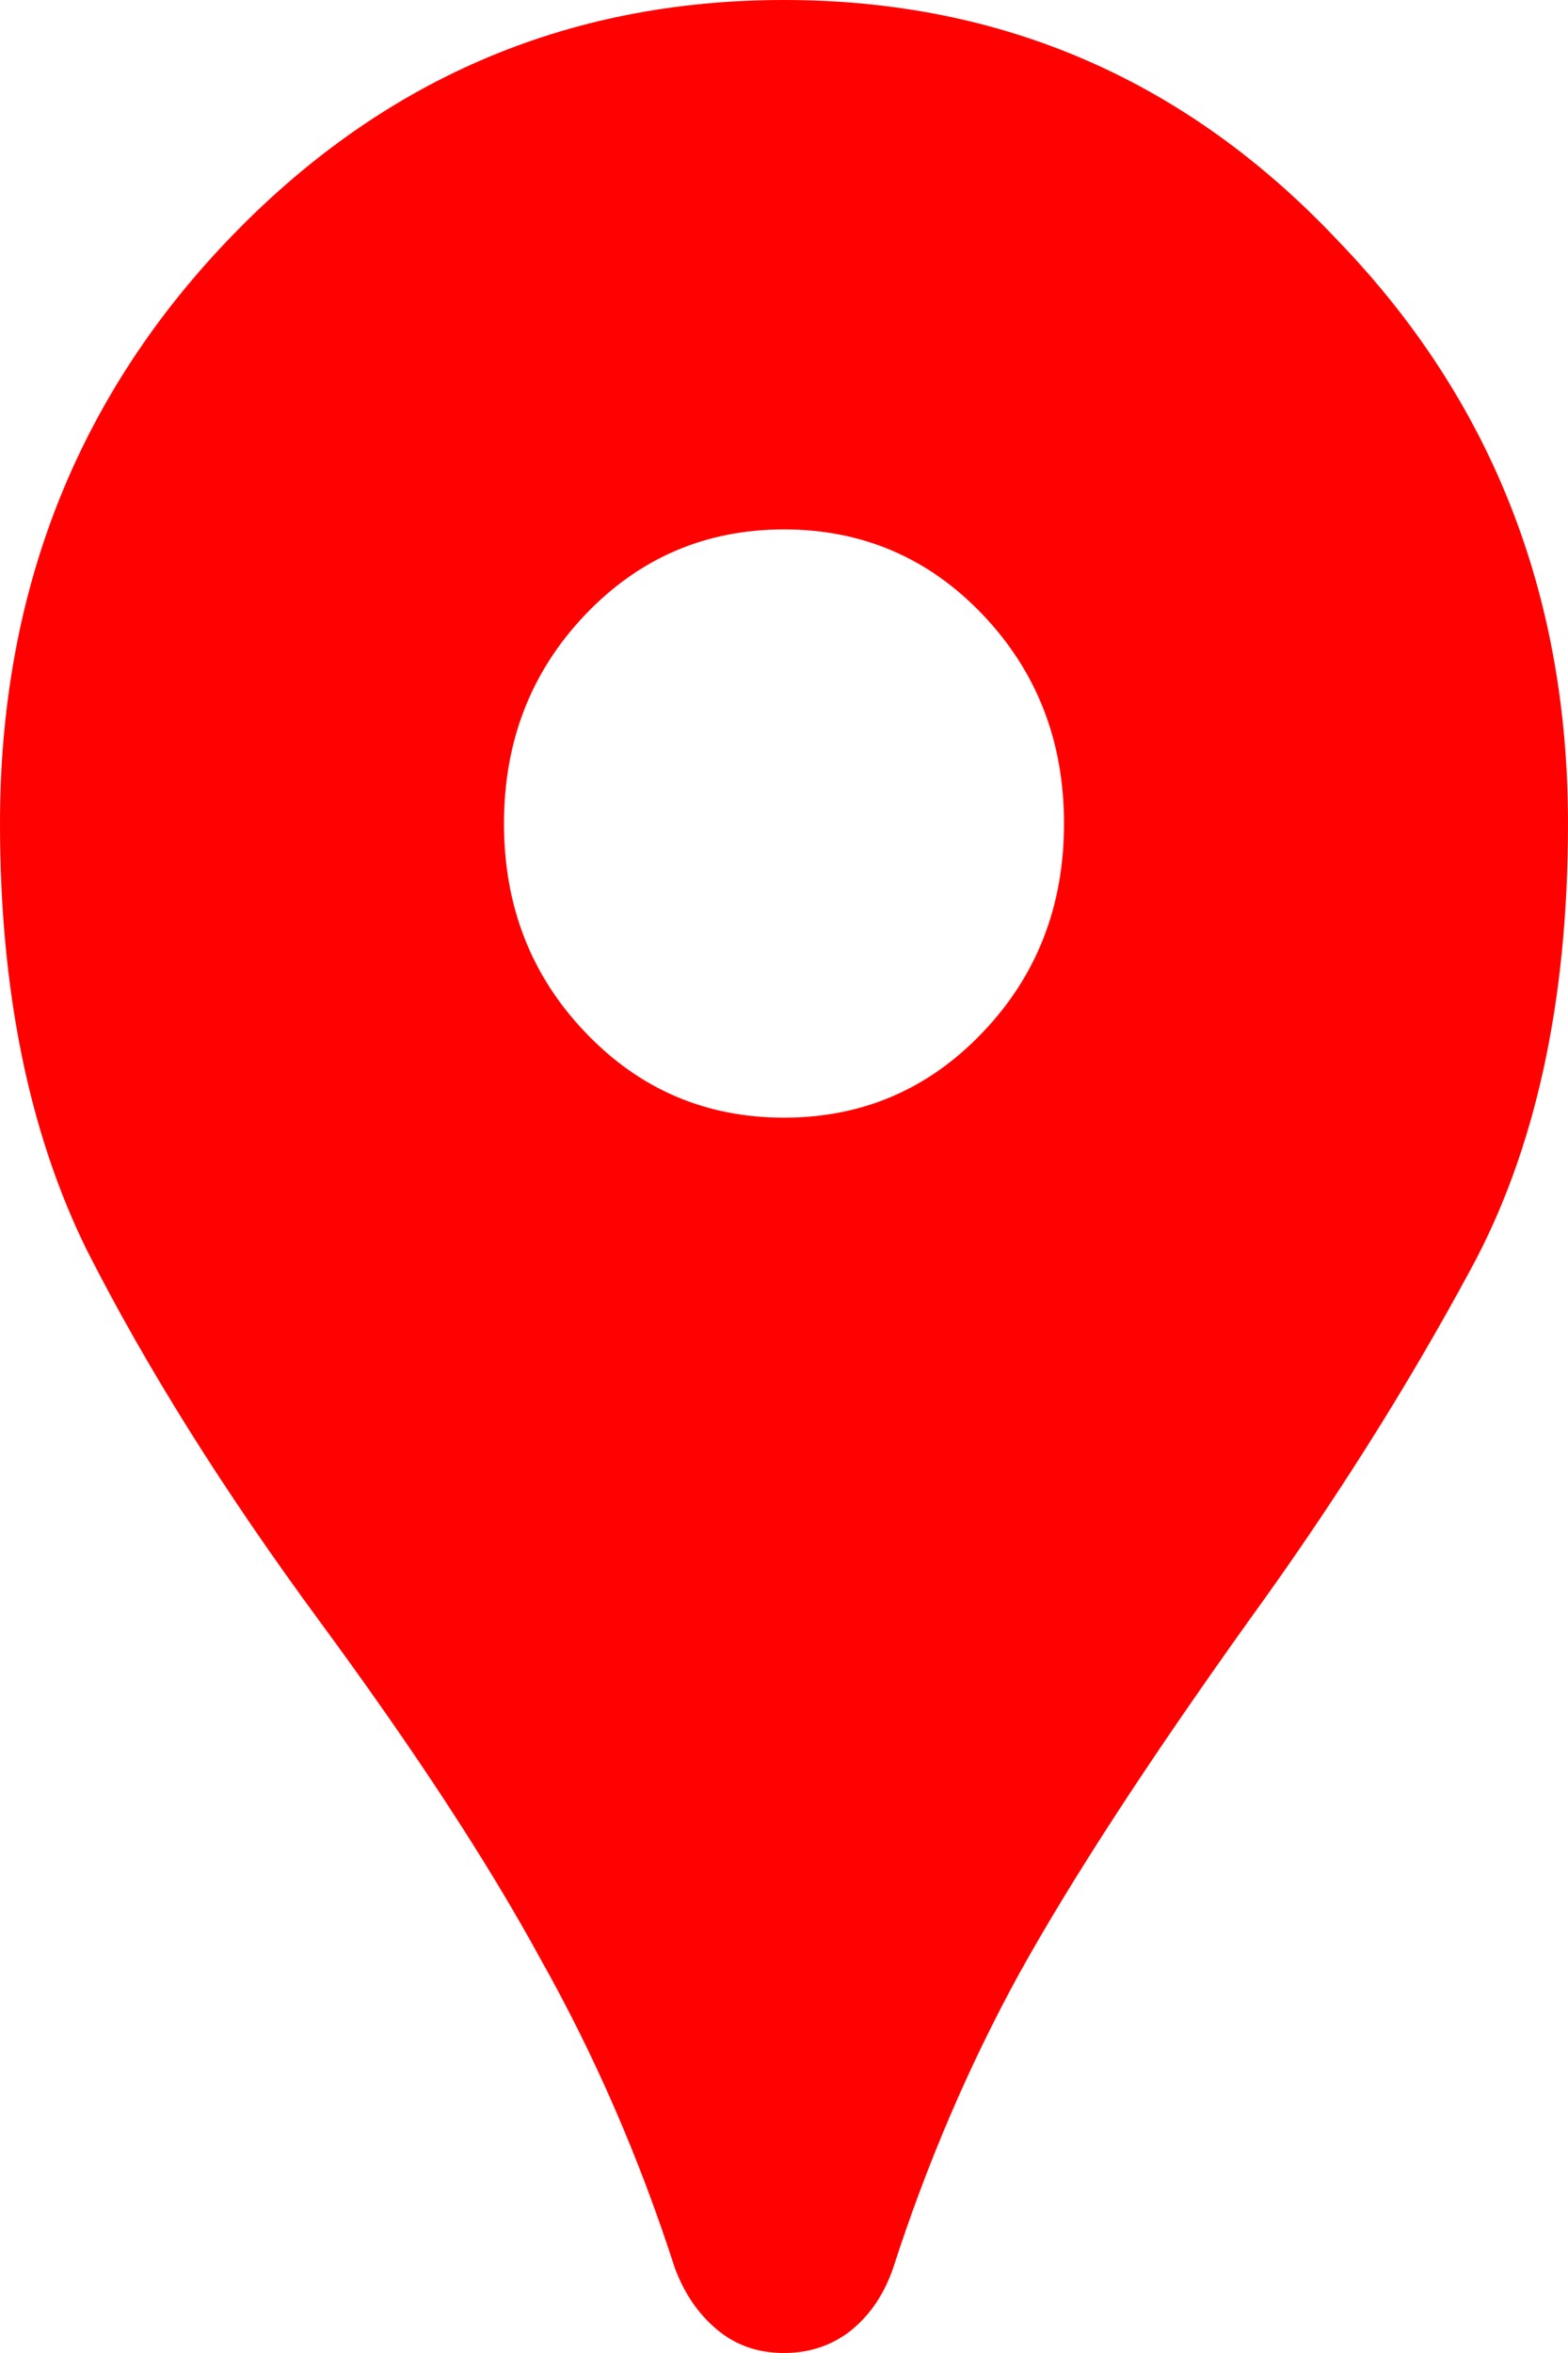 <svg width="12" height="18" viewBox="0 0 12 18" fill="none" xmlns="http://www.w3.org/2000/svg">
<path d="M6 18C5.8 18 5.629 17.94 5.486 17.82C5.343 17.7 5.236 17.543 5.164 17.348C4.893 16.508 4.55 15.72 4.136 14.985C3.736 14.25 3.171 13.387 2.443 12.398C1.714 11.408 1.121 10.463 0.664 9.562C0.221 8.662 0 7.575 0 6.3C0 4.545 0.579 3.06 1.736 1.845C2.907 0.615 4.329 0 6 0C7.671 0 9.086 0.615 10.243 1.845C11.414 3.06 12 4.545 12 6.3C12 7.665 11.75 8.805 11.25 9.72C10.764 10.62 10.2 11.512 9.557 12.398C8.786 13.477 8.2 14.377 7.8 15.098C7.414 15.803 7.093 16.552 6.836 17.348C6.764 17.558 6.65 17.723 6.493 17.843C6.35 17.948 6.186 18 6 18ZM6 8.55C6.6 8.55 7.107 8.332 7.521 7.897C7.936 7.463 8.143 6.93 8.143 6.3C8.143 5.67 7.936 5.138 7.521 4.702C7.107 4.268 6.6 4.05 6 4.05C5.4 4.05 4.893 4.268 4.479 4.702C4.064 5.138 3.857 5.67 3.857 6.3C3.857 6.93 4.064 7.463 4.479 7.897C4.893 8.332 5.4 8.55 6 8.55Z" fill="#FF0100"/>
</svg>
